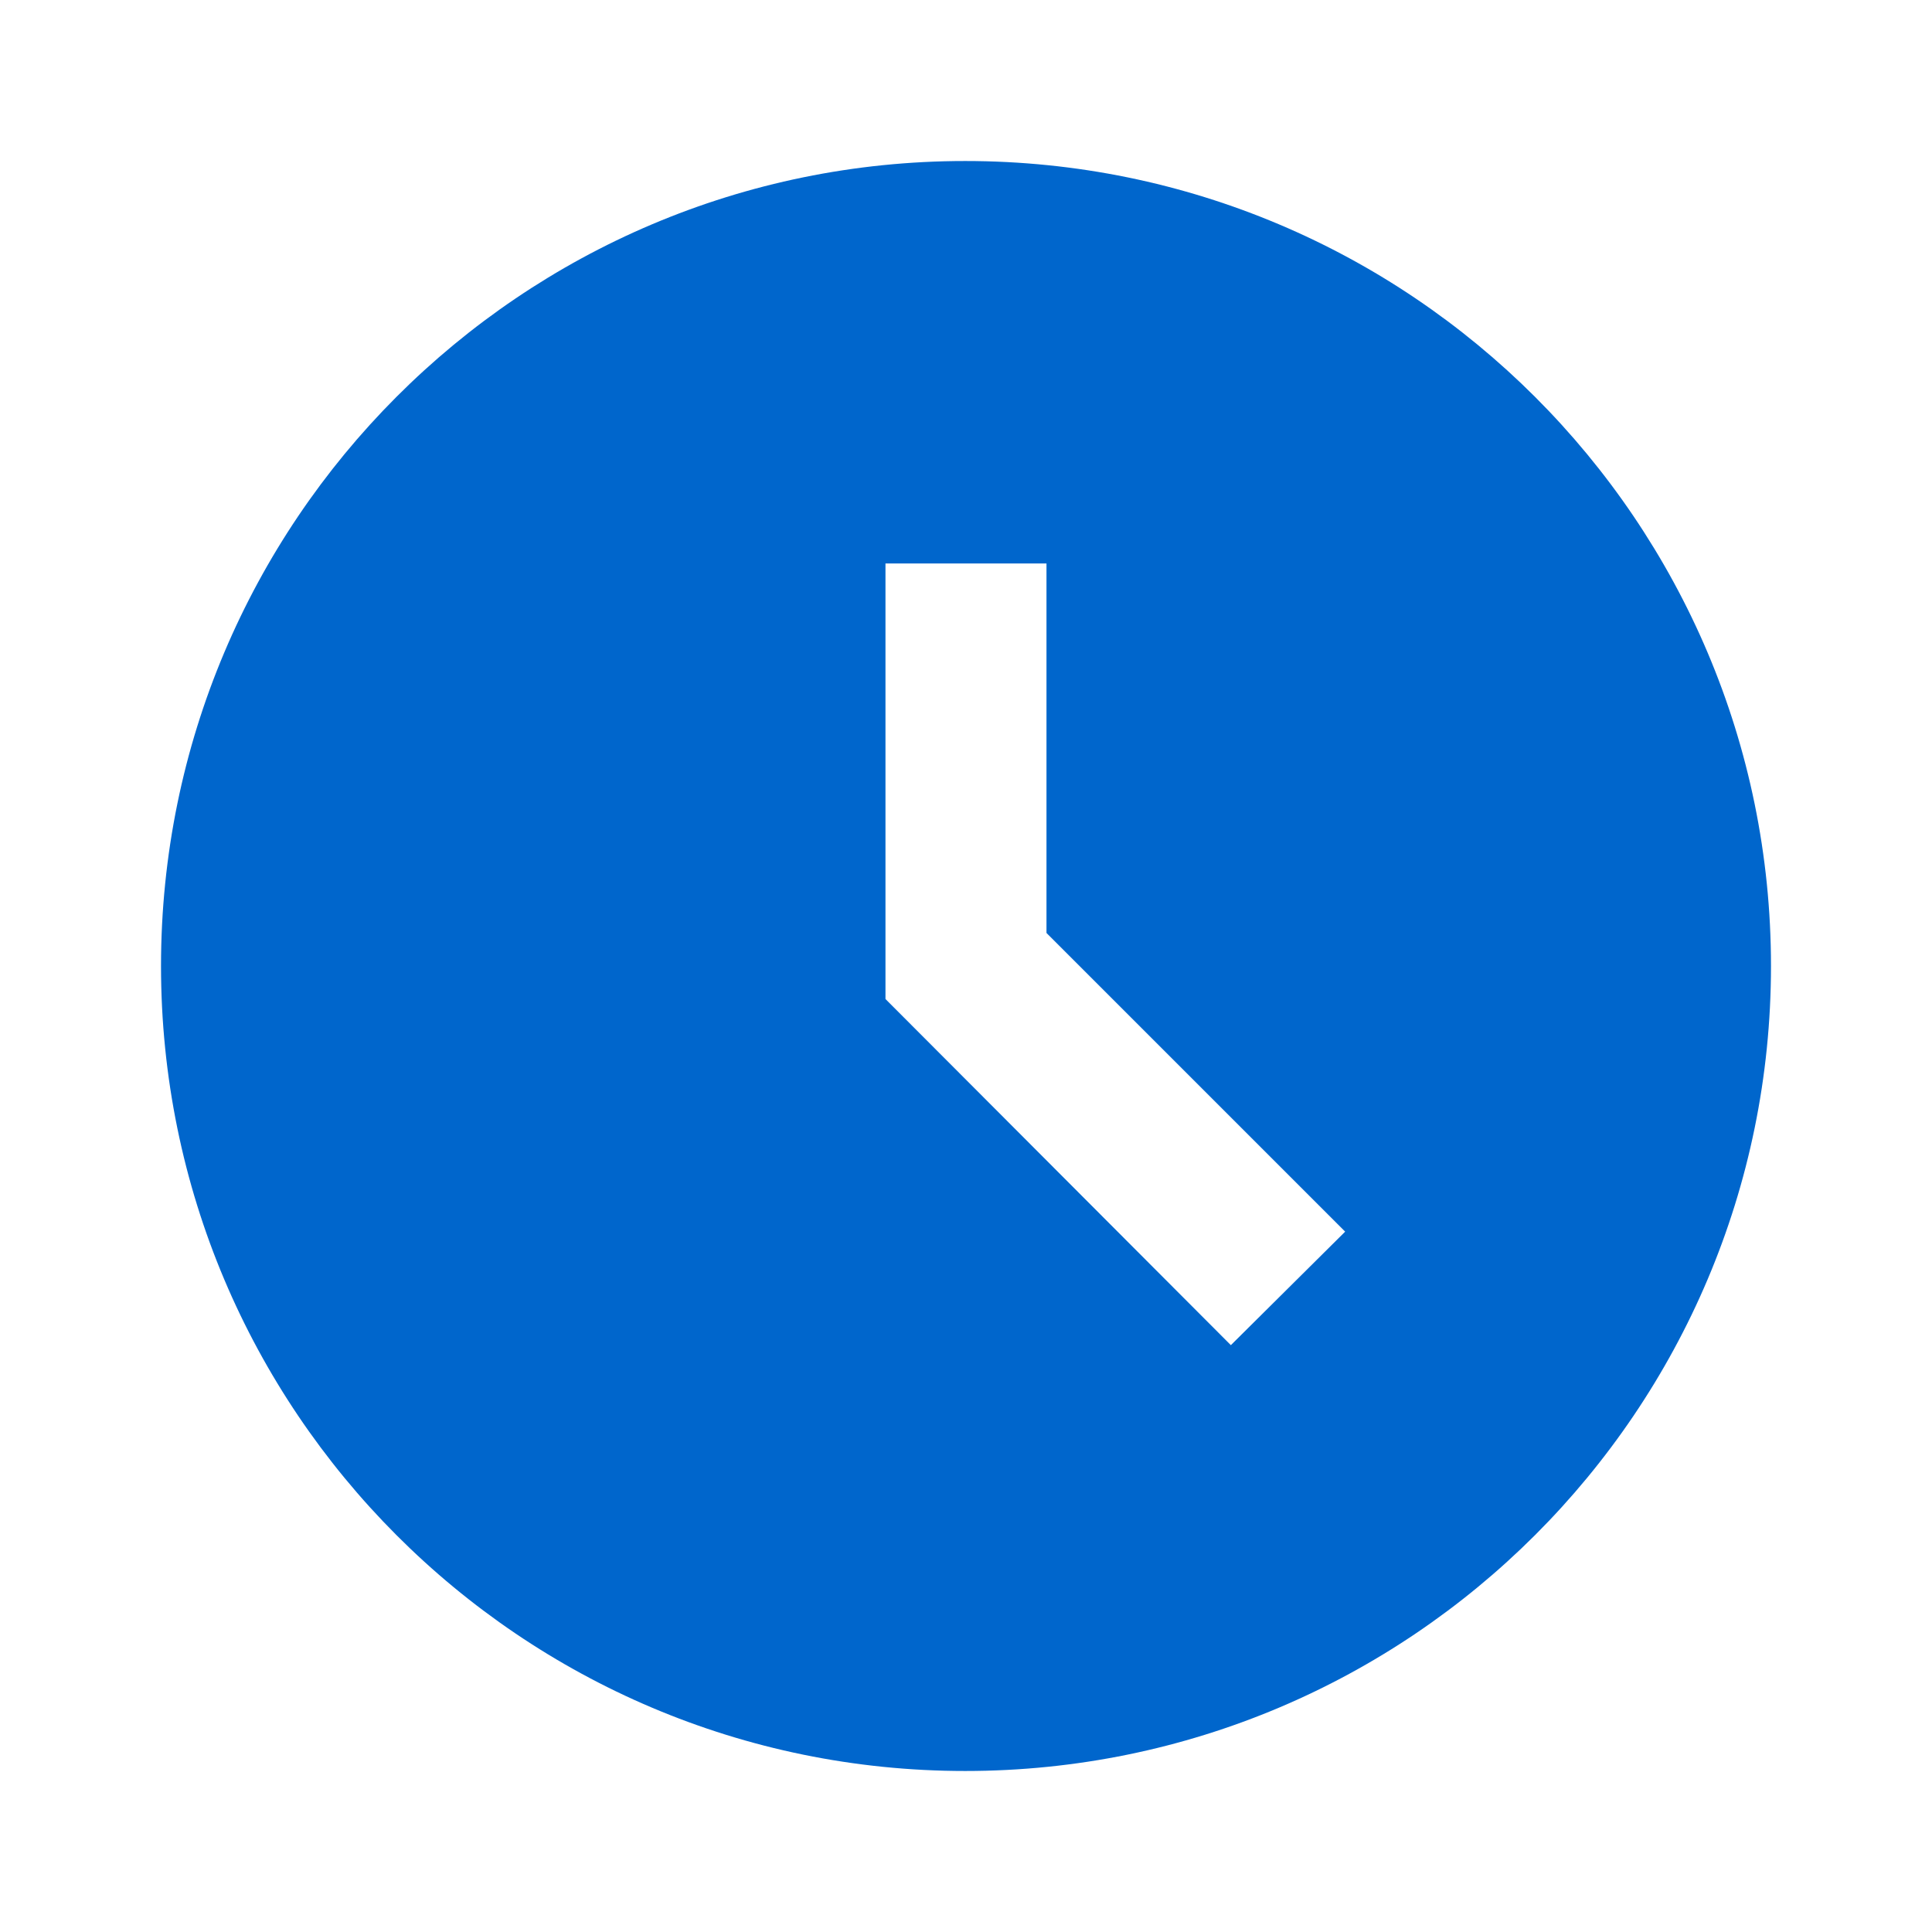 <svg xmlns="http://www.w3.org/2000/svg" width="44" height="44" viewBox="0 0 44 44" fill="none"><path d="M21.982 3.667C11.861 3.667 3.667 11.88 3.667 22C3.667 32.12 11.861 40.333 21.982 40.333C32.12 40.333 40.333 32.12 40.333 22C40.333 11.88 32.12 3.667 21.982 3.667ZM28.032 30.635L20.166 22.752V12.833H23.833V21.248L30.635 28.05L28.032 30.635Z" fill="#0066CC"></path></svg>